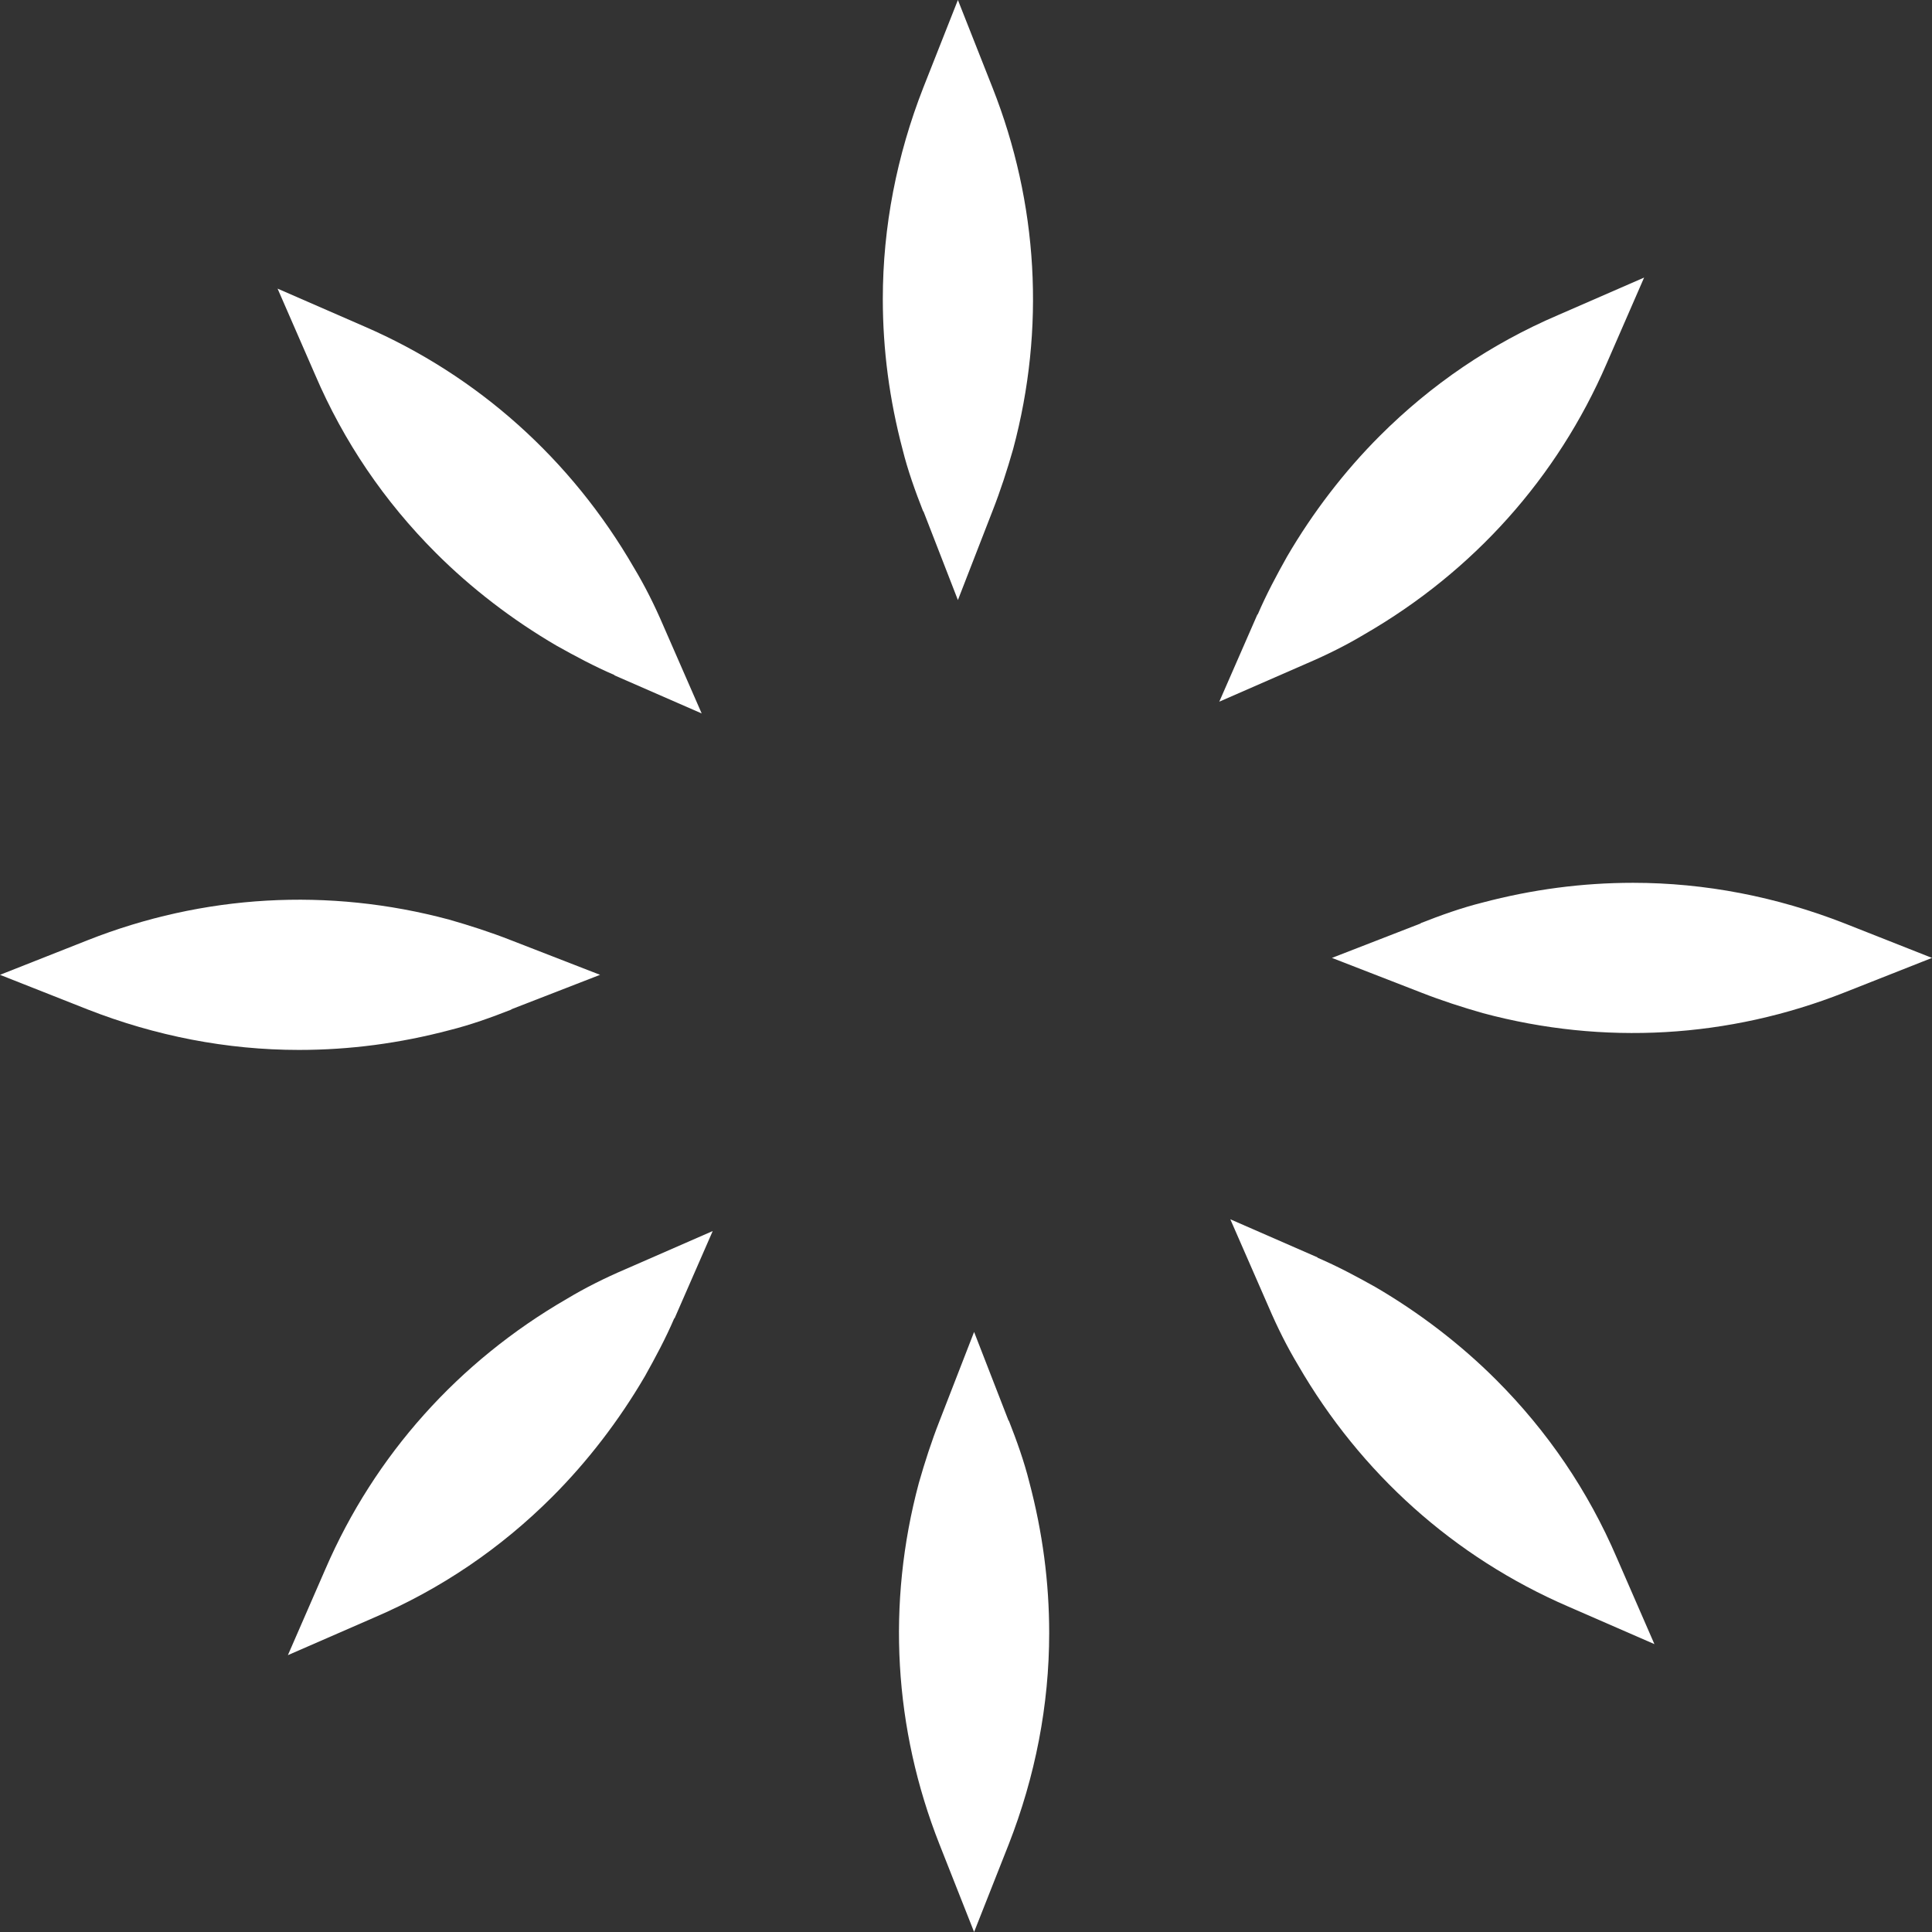 <svg width="100" height="100" viewBox="0 0 100 100" fill="none" xmlns="http://www.w3.org/2000/svg">
<rect x="0" y="0" width="100" height="100" fill="#333333" stroke="none"/>
<path d="M73.552 47.79L68.941 49.581L73.552 51.372C74.619 51.791 75.686 52.134 76.753 52.439C83.003 54.116 89.482 53.735 95.465 51.372L100 49.581L95.465 47.79C91.959 46.418 88.263 45.694 84.528 45.694C81.898 45.694 79.307 46.036 76.715 46.722C75.648 46.989 74.581 47.37 73.514 47.79H73.552Z" fill="white"/>
<path d="M65.092 31.784L63.11 36.319L67.645 34.337C68.712 33.88 69.703 33.384 70.656 32.812C76.258 29.573 80.602 24.733 83.156 18.826L85.099 14.367L80.64 16.311C77.172 17.797 74.085 19.893 71.418 22.561C69.588 24.39 67.95 26.524 66.616 28.811C66.082 29.764 65.549 30.755 65.092 31.822V31.784Z" fill="white"/>
<path d="M47.79 26.448L49.581 31.059L51.372 26.448C51.791 25.381 52.134 24.314 52.439 23.247C54.116 16.997 53.735 10.518 51.372 4.535L49.581 0L47.79 4.535C46.418 8.041 45.694 11.738 45.694 15.473C45.694 18.102 46.037 20.694 46.723 23.285C46.989 24.352 47.37 25.419 47.79 26.486V26.448Z" fill="white"/>
<path d="M31.784 34.947L36.319 36.928L34.337 32.393C33.88 31.326 33.384 30.335 32.812 29.383C29.573 23.78 24.733 19.436 18.826 16.883L14.367 14.939L16.311 19.398C17.797 22.866 19.893 25.953 22.561 28.62C24.39 30.45 26.524 32.088 28.811 33.422C29.764 33.956 30.755 34.489 31.822 34.947H31.784Z" fill="white"/>
<path d="M26.448 52.248L31.059 50.457L26.448 48.666C25.381 48.247 24.314 47.904 23.247 47.599C16.997 45.922 10.518 46.303 4.535 48.666L0 50.457L4.535 52.248C8.041 53.62 11.738 54.344 15.473 54.344C18.102 54.344 20.694 54.002 23.285 53.316C24.352 53.049 25.419 52.668 26.486 52.248H26.448Z" fill="white"/>
<path d="M34.908 68.255L36.89 63.719L32.355 65.701C31.288 66.159 30.297 66.654 29.344 67.226C23.742 70.465 19.398 75.305 16.844 81.212L14.901 85.671L19.36 83.727C22.828 82.241 25.914 80.145 28.582 77.477C30.411 75.648 32.05 73.514 33.384 71.227C33.917 70.274 34.451 69.284 34.908 68.216V68.255Z" fill="white"/>
<path d="M52.21 73.552L50.419 68.941L48.628 73.552C48.209 74.619 47.866 75.686 47.561 76.753C45.884 83.003 46.265 89.482 48.628 95.465L50.419 100L52.21 95.465C53.582 91.959 54.306 88.262 54.306 84.527C54.306 81.898 53.963 79.306 53.277 76.715C53.011 75.648 52.63 74.581 52.21 73.514V73.552Z" fill="white"/>
<path d="M68.216 65.091L63.681 63.11L65.663 67.645C66.12 68.712 66.616 69.703 67.187 70.656C70.427 76.258 75.266 80.602 81.174 83.156L85.632 85.099L83.689 80.64C82.203 77.172 80.106 74.085 77.439 71.418C75.609 69.588 73.475 67.95 71.189 66.616C70.236 66.082 69.245 65.549 68.178 65.091H68.216Z" fill="white"/>
</svg>

